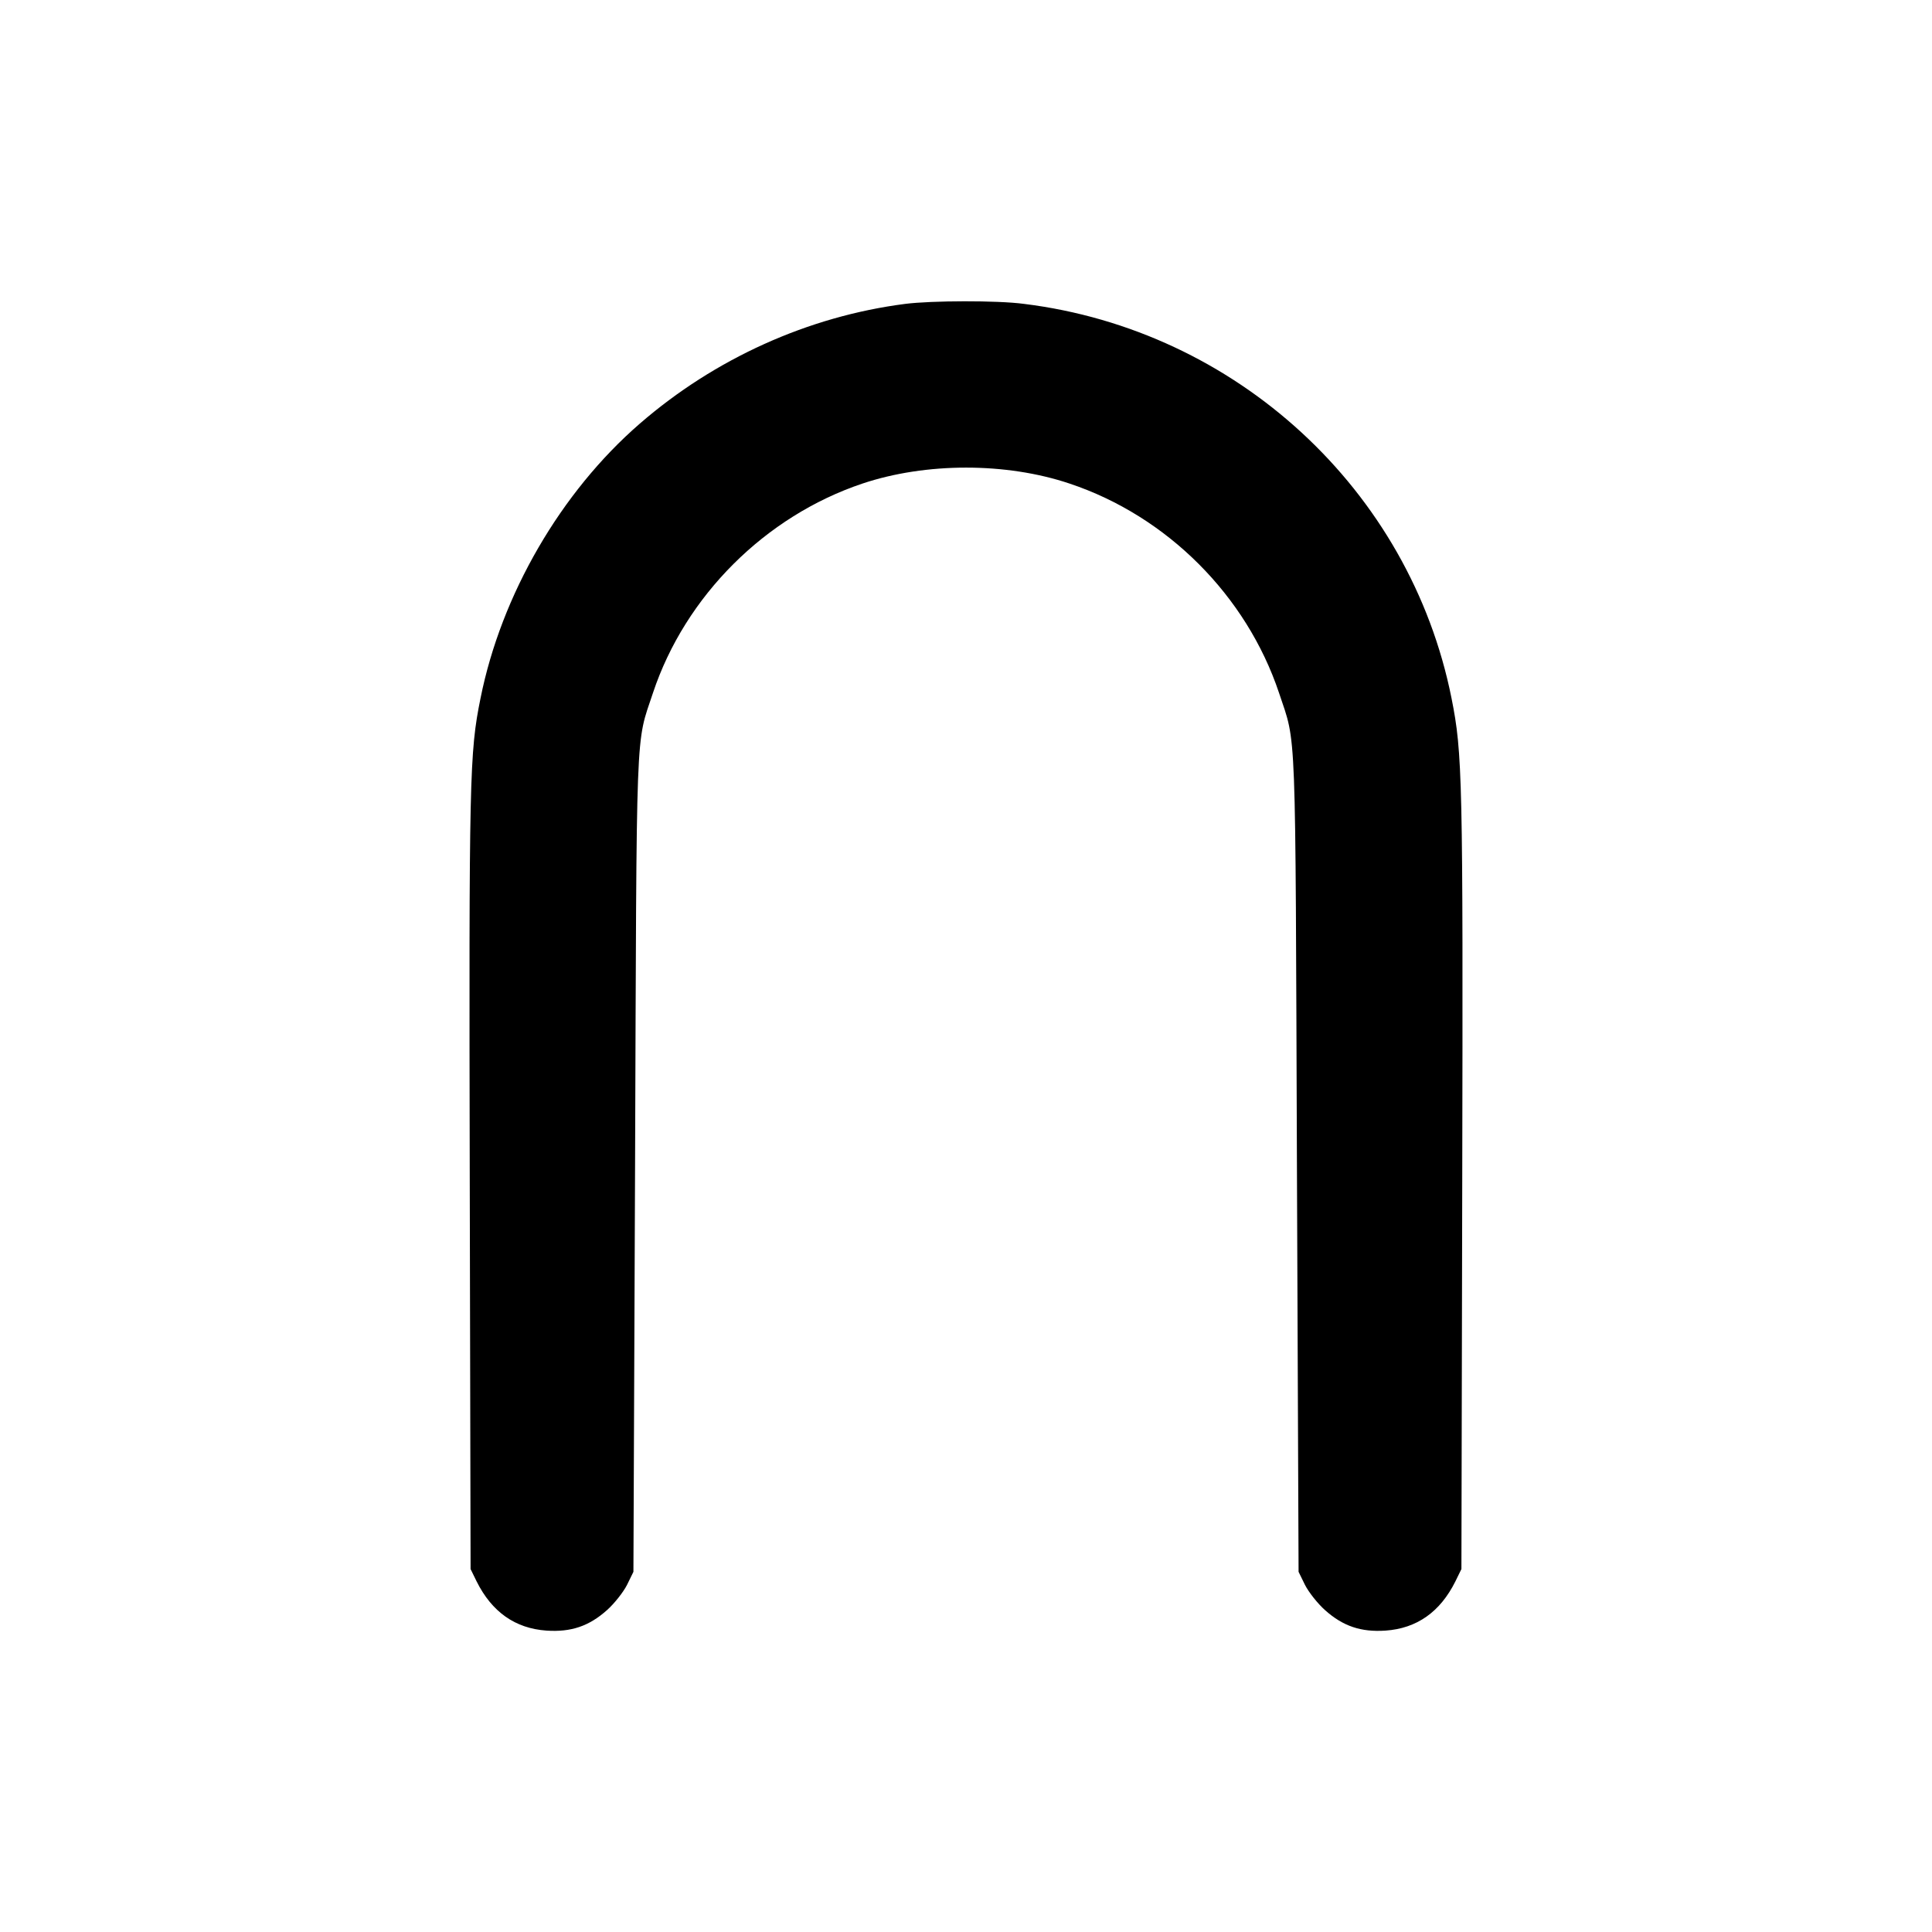 <?xml version="1.0" standalone="no"?>
<!DOCTYPE svg PUBLIC "-//W3C//DTD SVG 20010904//EN"
 "http://www.w3.org/TR/2001/REC-SVG-20010904/DTD/svg10.dtd">
<svg version="1.0" xmlns="http://www.w3.org/2000/svg"
 width="700pt" height="700pt" viewBox="0 0 700 700"
 preserveAspectRatio="xMidYMid meet">
<g transform="translate(0,700) scale(0.1,-0.1)"
fill="#000000" stroke="none">
<path d="M3280 5899 c-351 -45 -690 -198 -962 -434 -286 -248 -502 -620 -577
-995 -40 -197 -42 -285 -39 -1745 l3 -1410 22 -45 c55 -110 139 -170 253 -178
89 -6 154 16 219 74 27 24 60 66 73 92 l23 47 6 1480 c6 1626 1 1512 65 1705
117 351 407 640 759 758 230 77 521 77 750 0 354 -118 641 -406 759 -758 64
-193 59 -78 65 -1705 l6 -1480 23 -47 c13 -26 46 -68 73 -92 65 -58 130 -80
219 -74 114 8 198 68 253 178 l22 45 3 1405 c3 1461 1 1551 -39 1751 -151 754
-779 1333 -1549 1428 -97 13 -335 12 -430 0z"/>
</g>
</svg>
